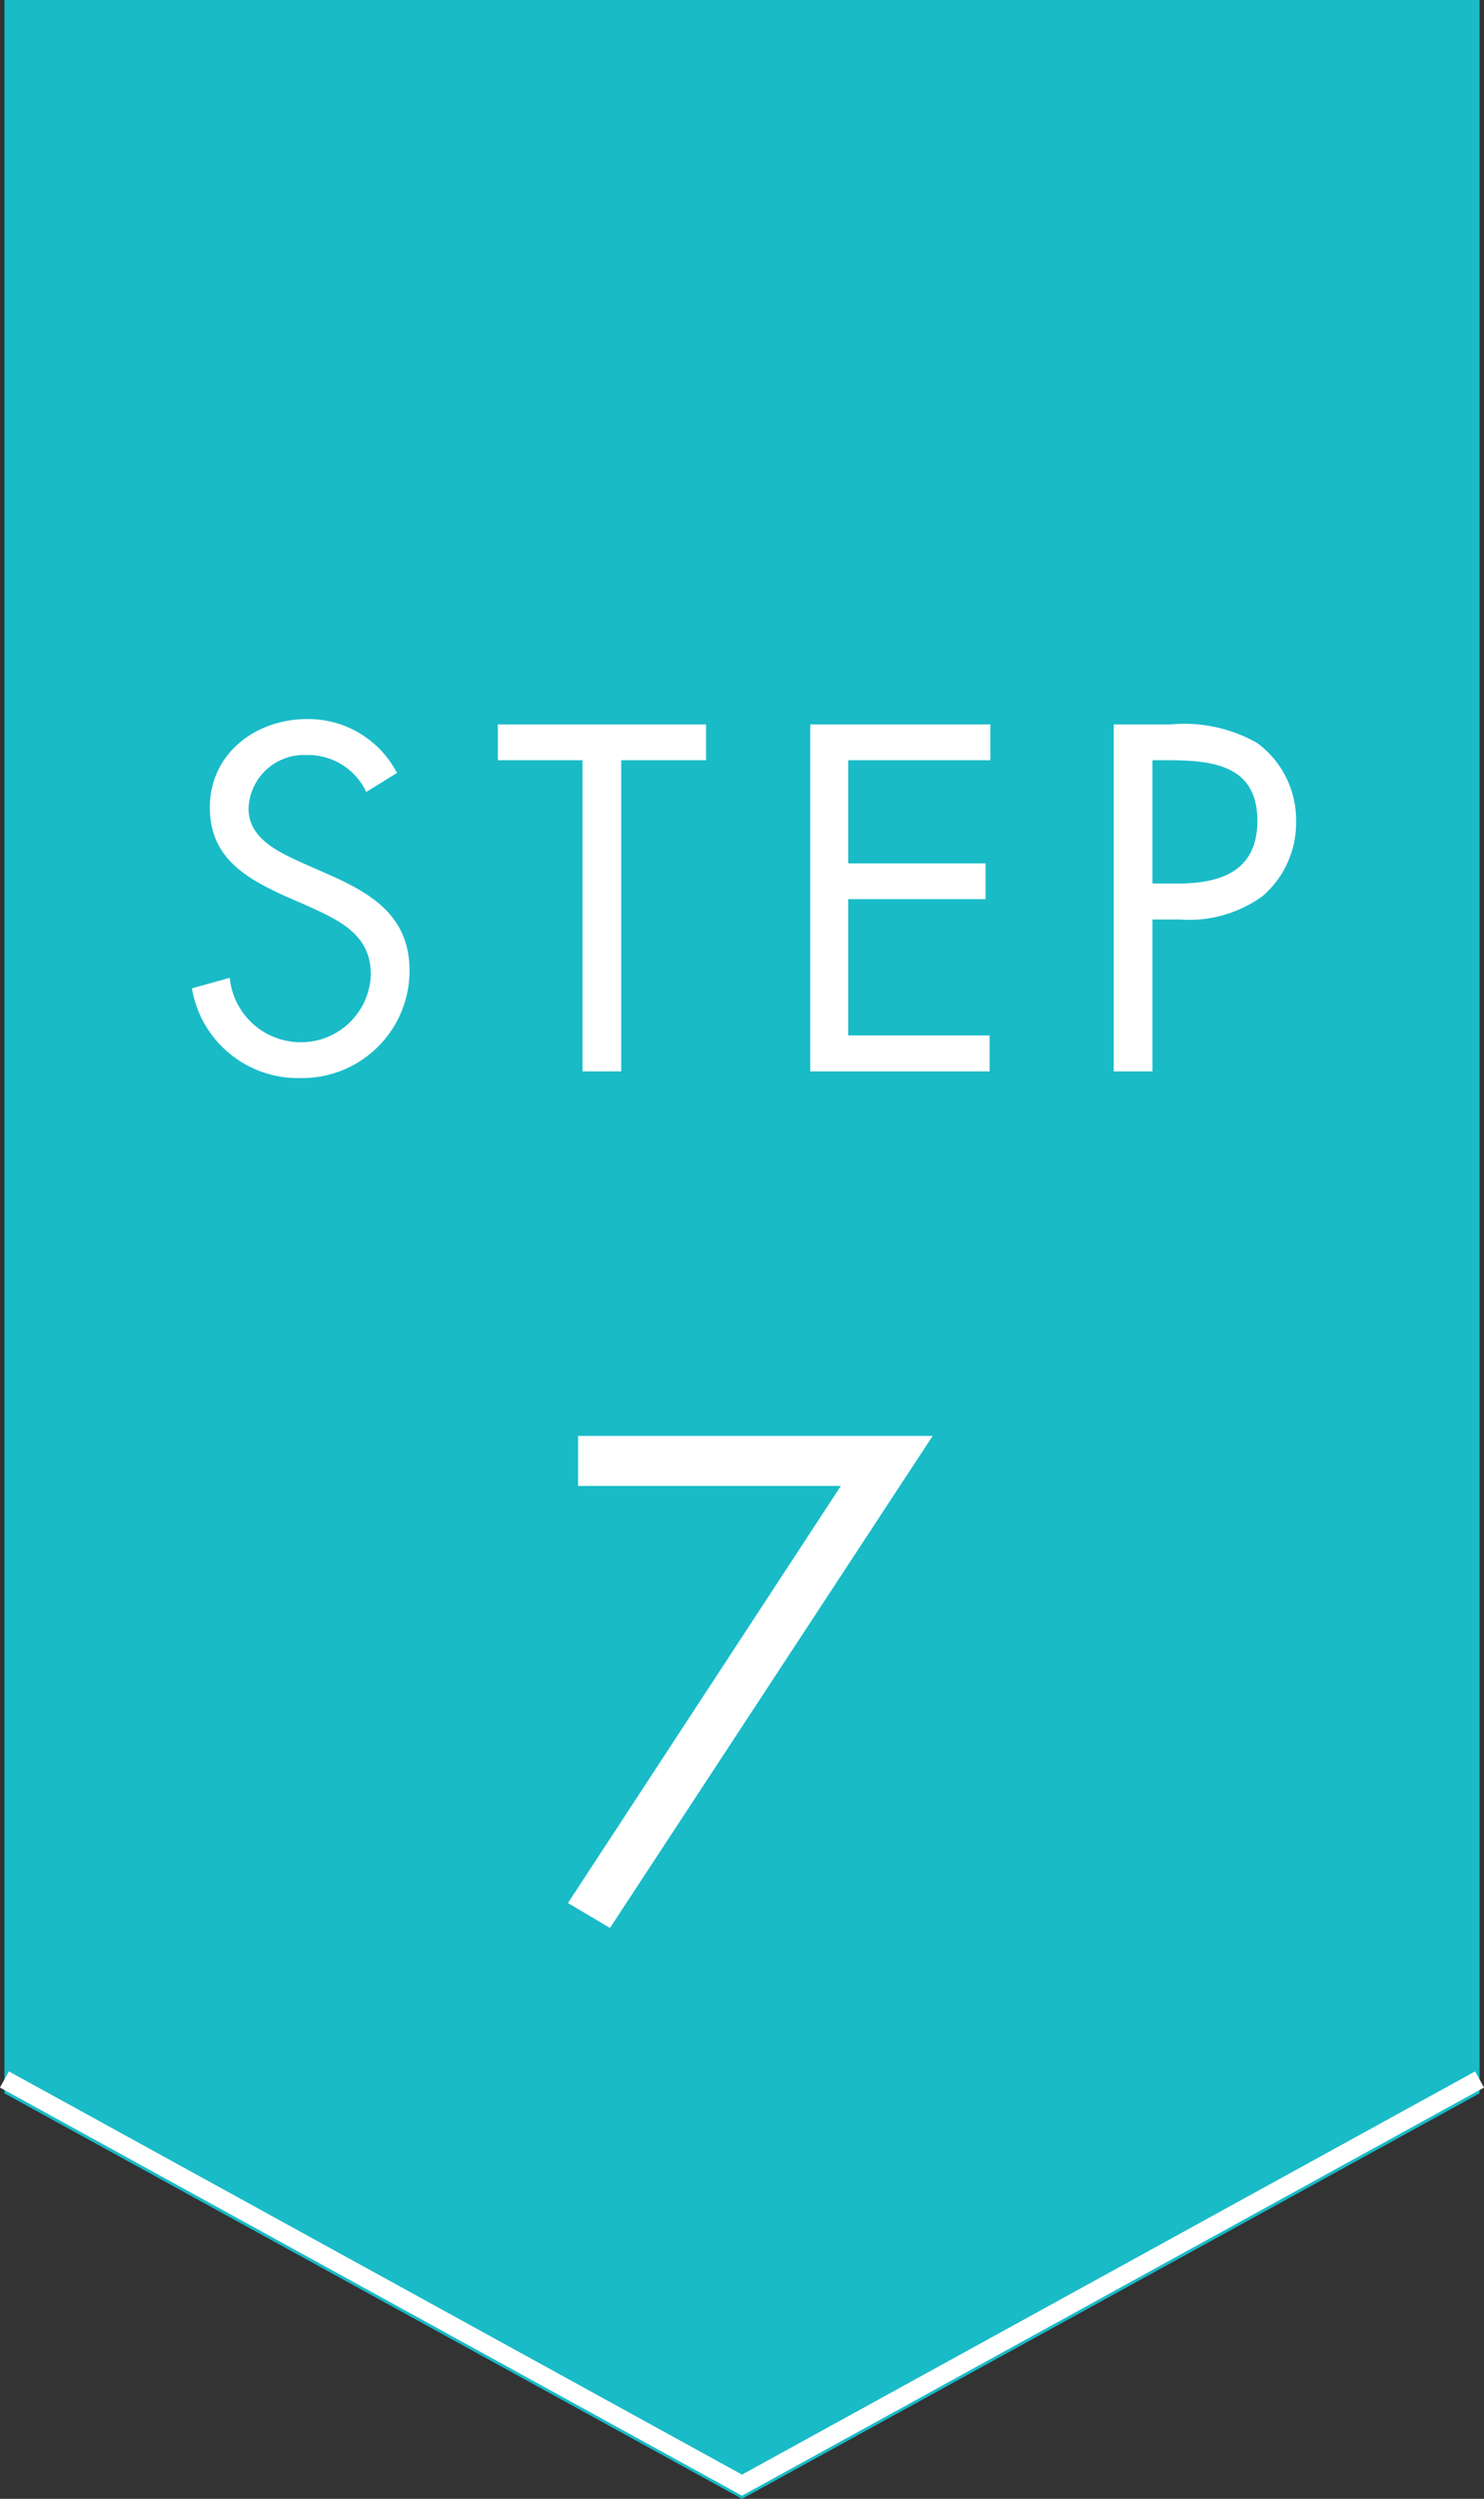 <svg xmlns="http://www.w3.org/2000/svg" width="80.48" height="135.39" viewBox="0 0 80.48 135.39">
  <rect x="0" y="0" width="80.48" height="135.39" fill="#333333" stroke="none"/>
  <g>
    <polygon points="80.24 113.42 40.24 135.39 0.24 113.42 0.24 0 80.24 0 80.24 113.42" style="fill: #19bbc7"/>
    <polyline points="80.24 112.67 40.24 134.65 0.24 112.67" style="fill: none;stroke: #fff;stroke-miterlimit: 10"/>
    <path d="M31.35,80.51V77.8H50.58l-17.5,26.66-2.28-1.35,14.8-22.6Z" style="fill: #fff"/>
    <g>
      <path d="M19.86,42.91a3.47,3.47,0,0,0-3.25-2,3,3,0,0,0-3.13,2.91c0,1.63,1.68,2.37,2.95,2.95l1.25.55c2.45,1.07,4.53,2.29,4.53,5.28a5.82,5.82,0,0,1-5.93,5.81,5.82,5.82,0,0,1-5.87-4.86l2.05-.57a3.87,3.87,0,0,0,3.77,3.49,3.79,3.79,0,0,0,3.88-3.67c0-2.19-1.73-2.94-3.48-3.74l-1.15-.5c-2.2-1-4.1-2.12-4.1-4.81,0-2.92,2.48-4.79,5.28-4.79a5.42,5.42,0,0,1,4.87,2.92Z" style="fill: #fff"/>
      <path d="M33.69,58.05h-2.1V41.19H27V39.25H38.29v1.94h-4.6Z" style="fill: #fff"/>
      <path d="M43.94,39.25h9.77v1.94H46v5.59h7.45v1.94H46V56.1h7.67v1.95H43.94Z" style="fill: #fff"/>
      <path d="M62.5,58.05H60.4V39.25h3.1a8,8,0,0,1,4.67,1,5.18,5.18,0,0,1,2.12,4.29,5.25,5.25,0,0,1-1.8,4A6.77,6.77,0,0,1,64,49.82H62.5Zm0-10.18h1.4c2.32,0,4.29-.69,4.29-3.39,0-3.06-2.47-3.29-4.92-3.29H62.5Z" style="fill: #fff"/>
    </g>
  </g>
</svg>

